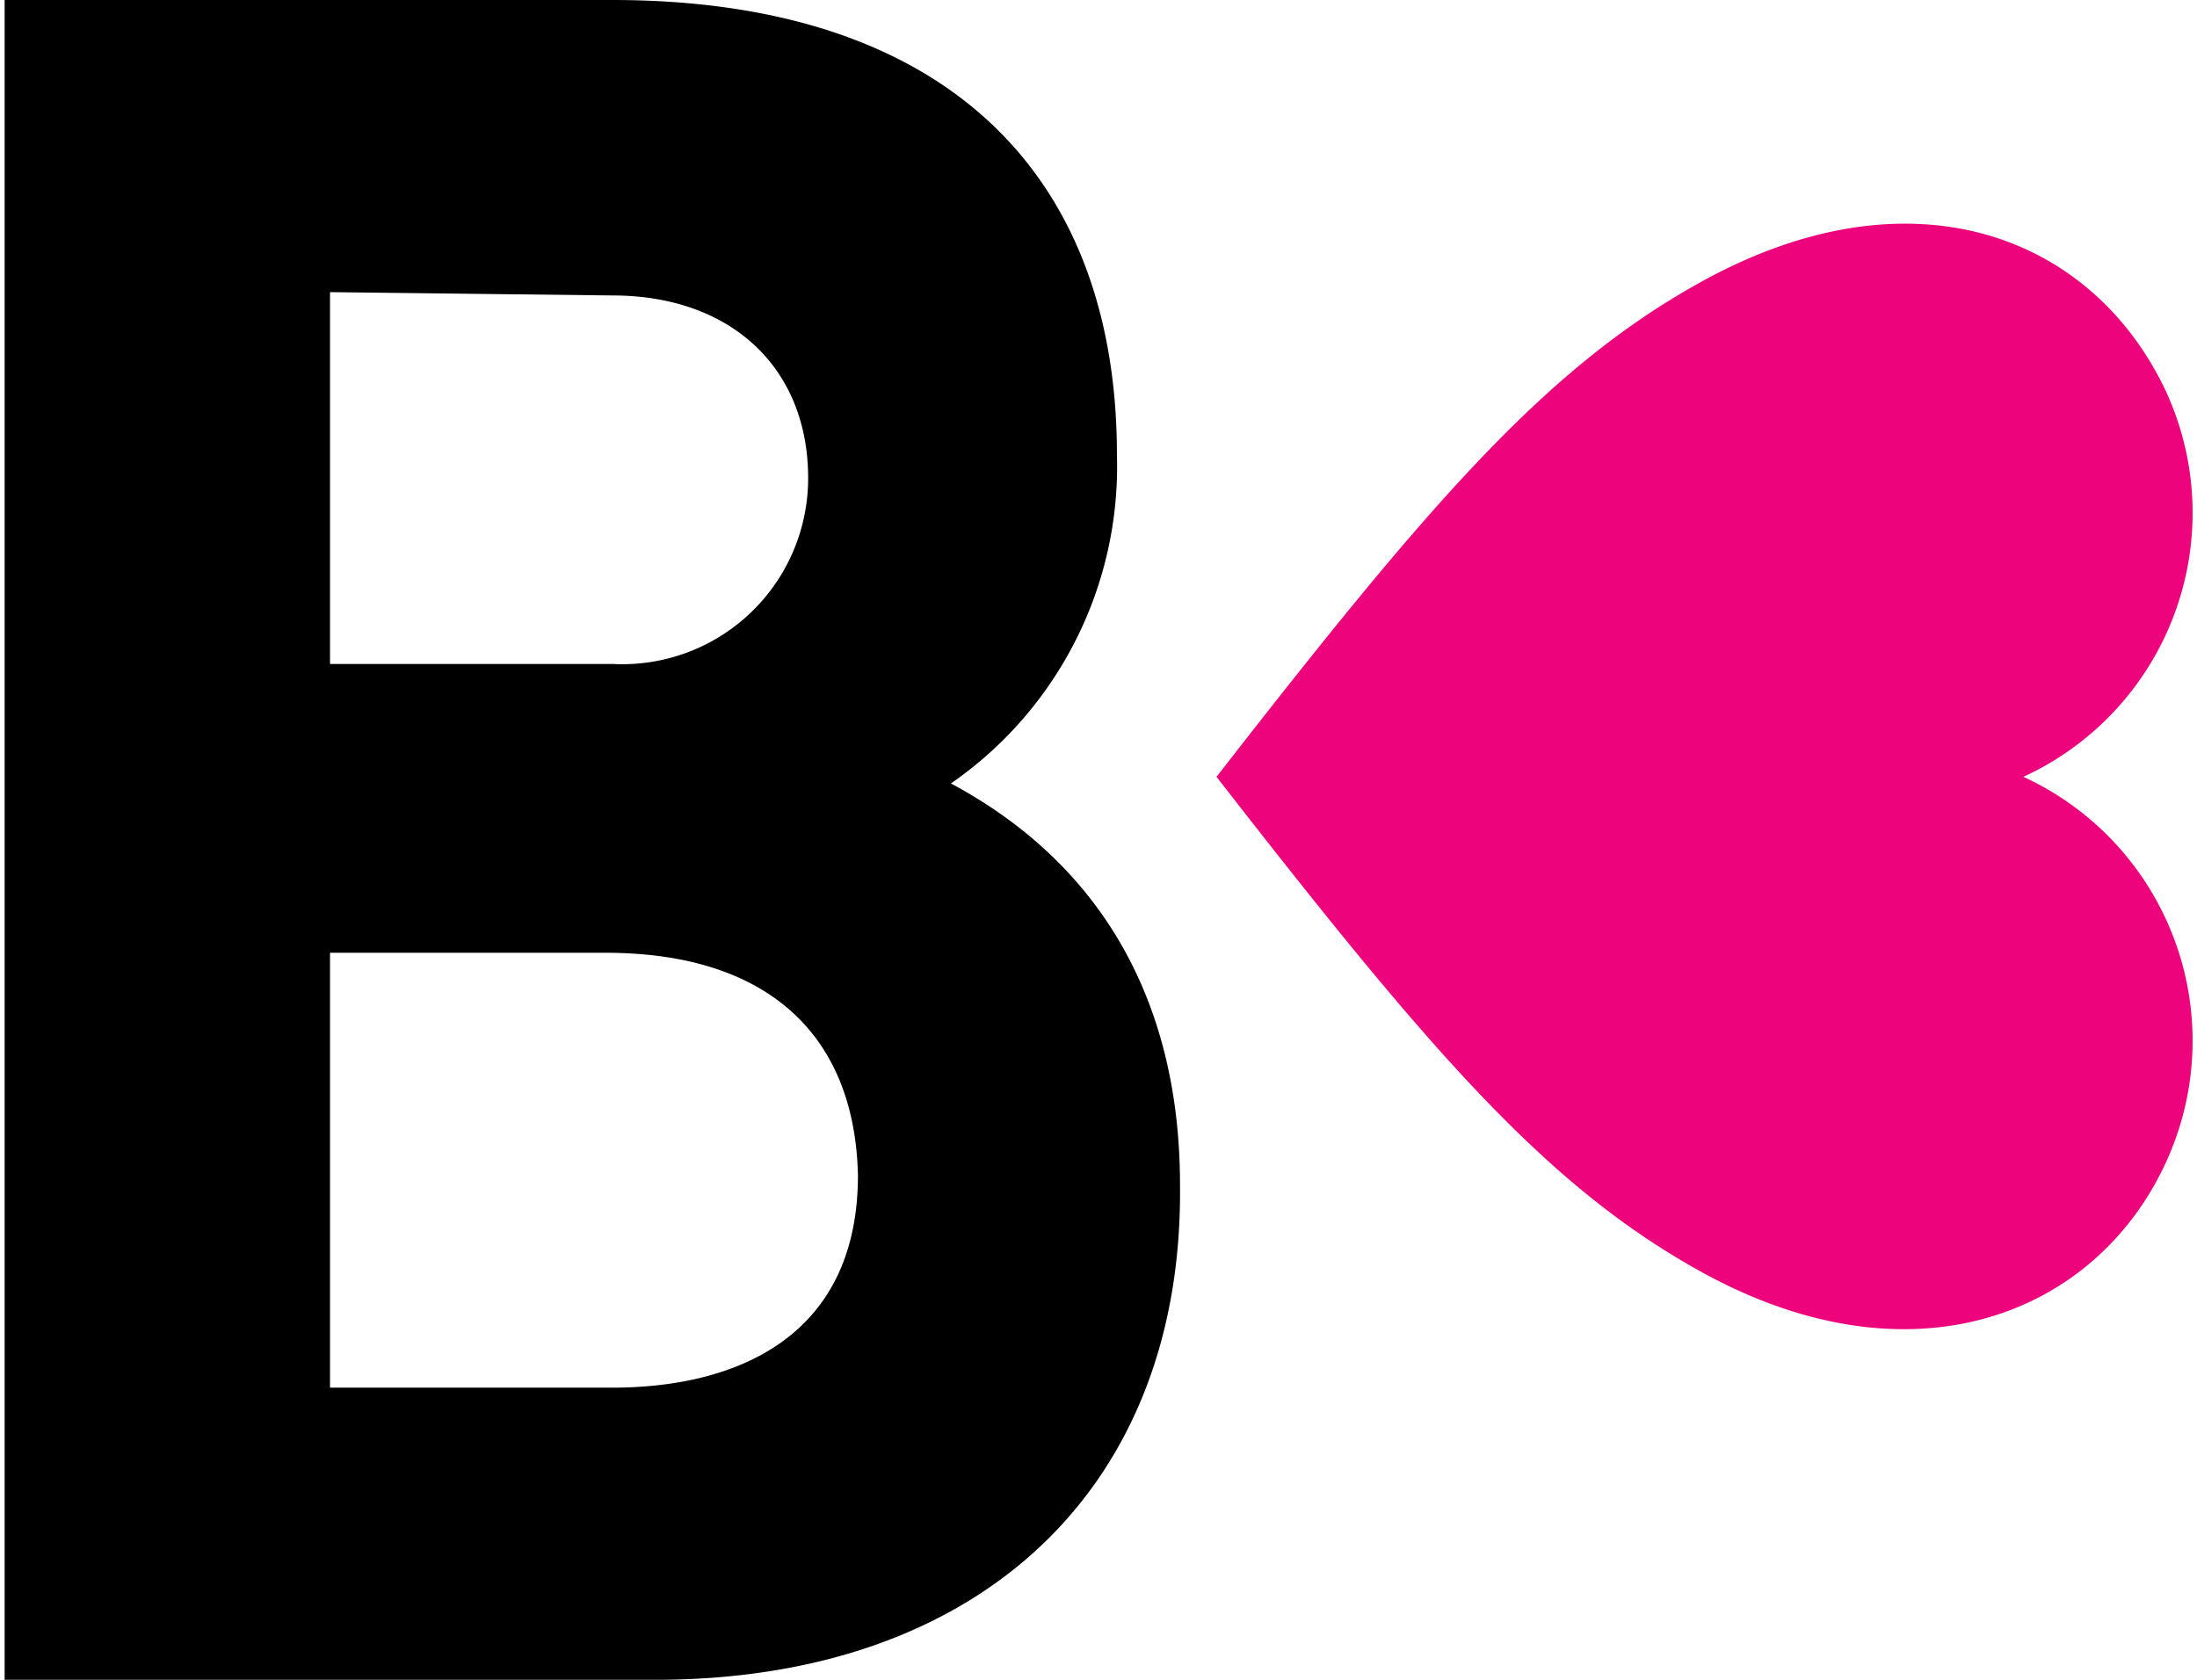 <svg xmlns="http://www.w3.org/2000/svg" width="34px" height="26" viewBox="0 0 65.89 50.6">
	<defs>
		<style>
			.bp-cls-1 {
				fill:#ed037c;
			}
		</style>
	</defs>
	<title>Blancheporte</title>
	<g id="Vrstva_2" data-name="Vrstva 2">
		<g id="svg3336">
			<g id="Calque_1" data-name="Calque 1">
				<g id="Calque_2" data-name="Calque 2">
					<g id="svg_258" data-name="svg 258">
						<g id="svg_259" data-name="svg 259">
							<path id="svg_260" data-name="svg 260" class="bp-cls-1" d="M50.9,38.2C57.4,41.9,63,39.6,65.1,35a8.75,8.75,0,0,0-4.3-11.6,8.75,8.75,0,0,0,4.3-11.6c-2.2-4.7-7.7-6.9-14.2-3.2-4.6,2.6-8.1,6.7-14.4,14.8C42.8,31.5,46.3,35.6,50.9,38.2Z"></path>
						</g>
						<g id="svg_261" data-name="svg 261">
							<path id="svg_262" data-name="svg 262" d="M19.6,50.6H0V0H18.3C28.4,0,33.5,5.3,33.5,13.7a11.61,11.61,0,0,1-5,9.9c4.3,2.3,6.9,6.3,6.9,12.1C35.5,44.8,29.4,50.6,19.6,50.6ZM9.8,8.8V20h8.5a5.6,5.6,0,0,0,5.9-5.6c0-3.3-2.3-5.5-5.9-5.5L9.8,8.8Zm8.3,19.9H9.8V41.8h8.5c3.7,0,7.4-1.5,7.4-6.4C25.6,31.1,22.9,28.7,18.1,28.7Z"></path>
						</g>
					</g>
				</g>
			</g>
		</g>
	</g>
</svg>